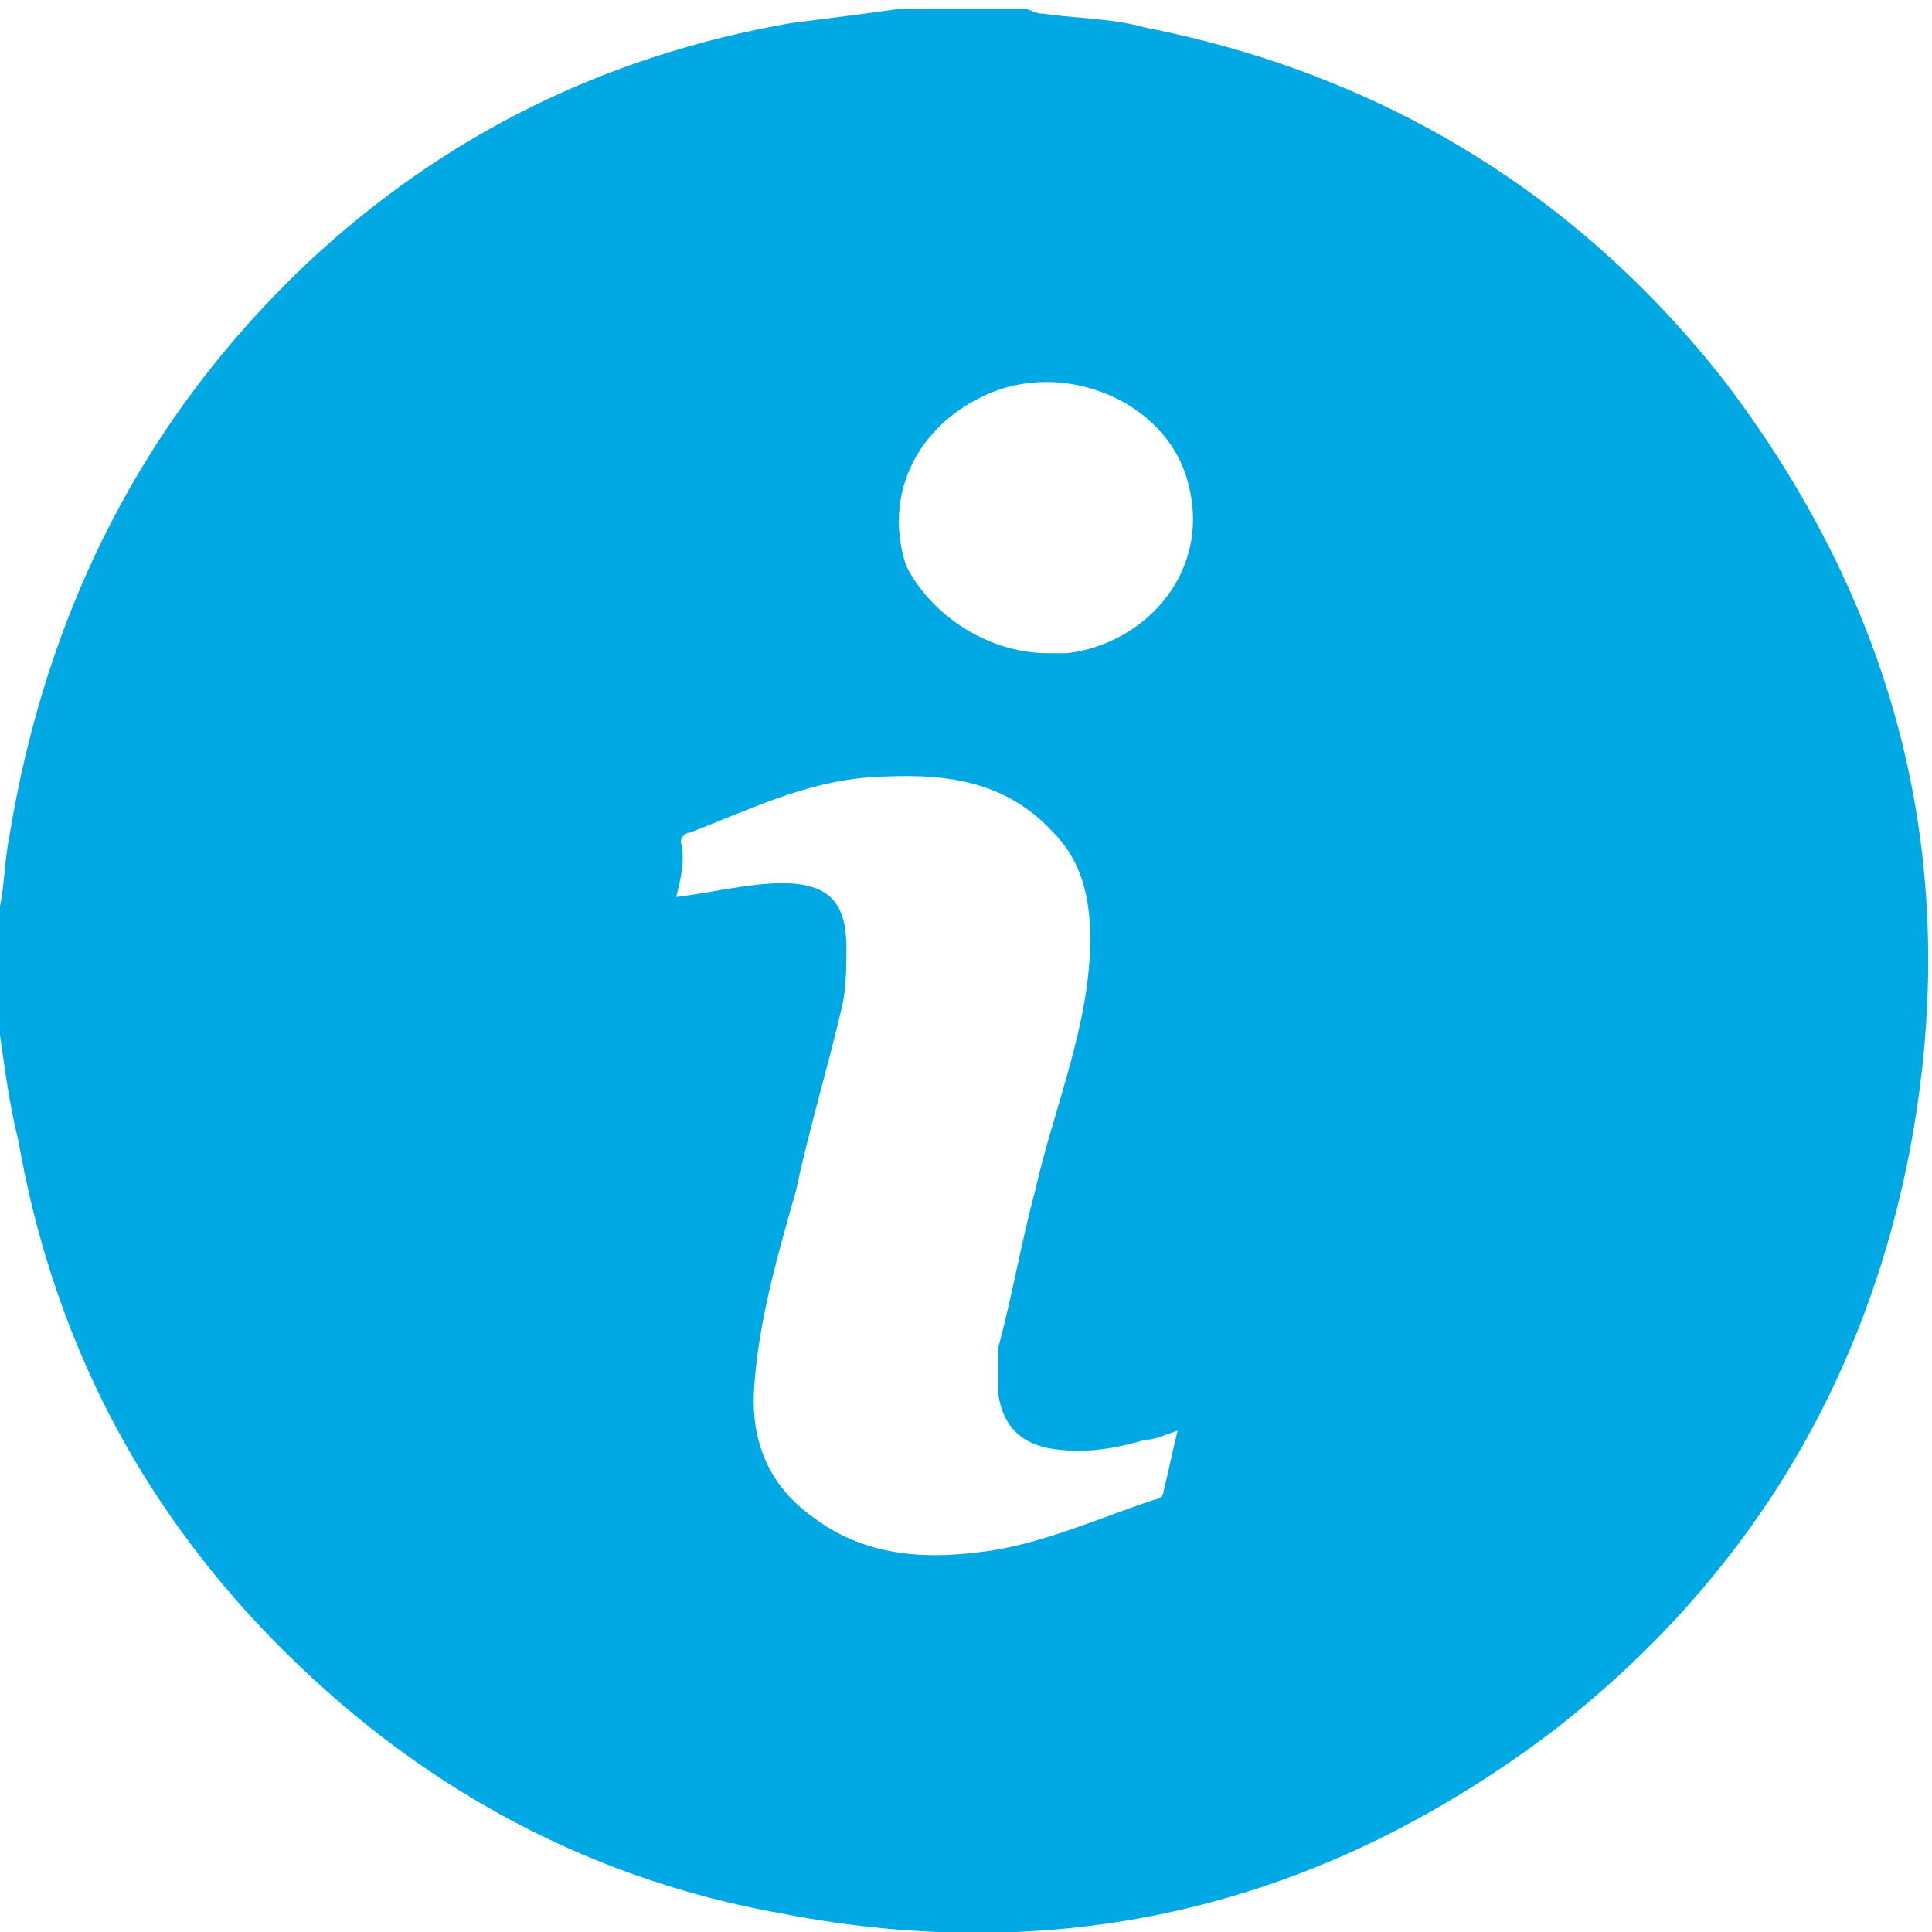 <?xml version="1.0" encoding="utf-8"?>
<svg version="1.1" id="Слой_1" xmlns="http://www.w3.org/2000/svg" x="0px" y="0px"
	 viewBox="0 0 42 42" style="enable-background:new 0 0 42 42;" xml:space="preserve">
<style type="text/css">
	.st0{fill:#00A8E4;}
</style>
<path class="st0" d="M19.5,0.2c0.9,0,1.8,0,2.8,0c0.1,0,0.2,0.1,0.4,0.1c0.7,0.1,1.5,0.1,2.2,0.3c5.1,1,9.4,3.6,12.6,7.7
	c3.8,5,5.2,10.6,4,16.8c-1,5.1-3.6,9.3-7.7,12.5c-5,3.8-10.6,5.2-16.8,4c-4.5-0.8-8.3-3-11.4-6.3c-2.8-3-4.5-6.5-5.2-10.5
	C0.2,24,0.1,23.2,0,22.5c0-0.9,0-1.8,0-2.8c0.1-0.5,0.1-1,0.2-1.5C1,13.3,3.1,9.1,6.7,5.7c3-2.8,6.5-4.5,10.5-5.2
	C18,0.4,18.8,0.3,19.5,0.2z M14.7,19.5c0.8-0.1,1.6-0.3,2.3-0.3c1,0,1.4,0.4,1.4,1.4c0,0.4,0,0.9-0.1,1.3c-0.3,1.3-0.7,2.6-1,4
	c-0.4,1.4-0.8,2.8-0.9,4.2c-0.1,1.2,0.3,2.2,1.3,2.9c1.2,0.9,2.6,0.9,3.9,0.7c1.2-0.2,2.3-0.7,3.5-1.1c0.1,0,0.2-0.1,0.2-0.2
	c0.1-0.4,0.2-0.9,0.3-1.3c-0.3,0.1-0.5,0.2-0.7,0.2c-0.7,0.2-1.3,0.3-2,0.2c-0.7-0.1-1.1-0.5-1.2-1.2c0-0.3,0-0.7,0-1
	c0.3-1.1,0.5-2.3,0.8-3.4c0.4-1.8,1.2-3.6,1.2-5.5c0-0.9-0.2-1.7-0.8-2.3c-1.1-1.2-2.5-1.3-4-1.2c-1.4,0.1-2.6,0.7-3.9,1.2
	c-0.1,0-0.2,0.1-0.2,0.2C14.9,18.7,14.8,19.1,14.7,19.5z M22.8,14.2c0.1,0,0.3,0,0.4,0c1.7-0.2,3.2-1.8,2.6-3.8
	c-0.5-1.7-2.7-2.6-4.4-1.8c-1.5,0.7-2.2,2.2-1.7,3.7C20.2,13.3,21.4,14.2,22.8,14.2z"/>
</svg>
